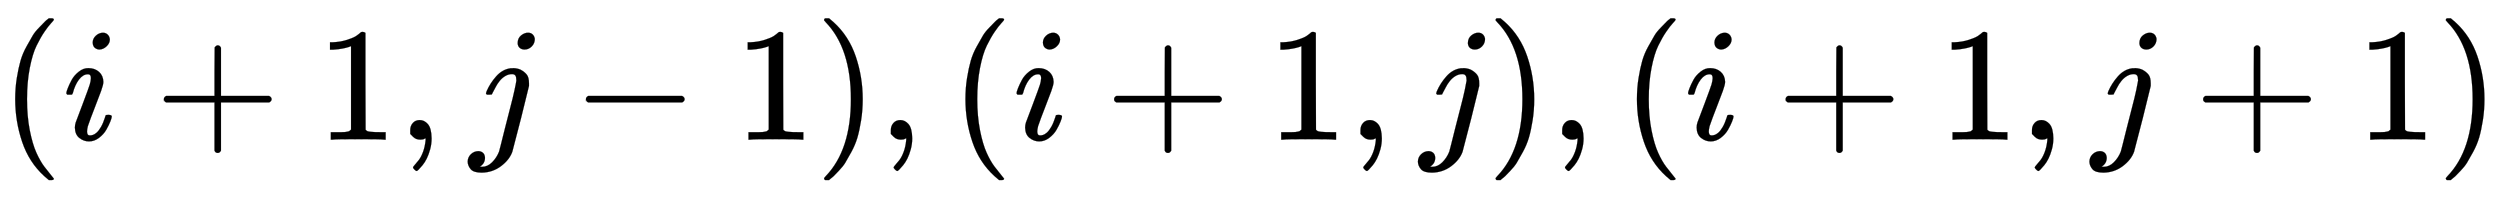 <svg xmlns:xlink="http://www.w3.org/1999/xlink" width="35.893ex" height="2.843ex" style="vertical-align: -0.838ex; font-size: 15px;" viewBox="0 -863.1 15454.1 1223.9" role="img" focusable="false" xmlns="http://www.w3.org/2000/svg">
<defs>
<path stroke-width="1" id="E1-MJMAIN-28" d="M94 250Q94 319 104 381T127 488T164 576T202 643T244 695T277 729T302 750H315H319Q333 750 333 741Q333 738 316 720T275 667T226 581T184 443T167 250T184 58T225 -81T274 -167T316 -220T333 -241Q333 -250 318 -250H315H302L274 -226Q180 -141 137 -14T94 250Z"></path>
<path stroke-width="1" id="E1-MJMATHI-69" d="M184 600Q184 624 203 642T247 661Q265 661 277 649T290 619Q290 596 270 577T226 557Q211 557 198 567T184 600ZM21 287Q21 295 30 318T54 369T98 420T158 442Q197 442 223 419T250 357Q250 340 236 301T196 196T154 83Q149 61 149 51Q149 26 166 26Q175 26 185 29T208 43T235 78T260 137Q263 149 265 151T282 153Q302 153 302 143Q302 135 293 112T268 61T223 11T161 -11Q129 -11 102 10T74 74Q74 91 79 106T122 220Q160 321 166 341T173 380Q173 404 156 404H154Q124 404 99 371T61 287Q60 286 59 284T58 281T56 279T53 278T49 278T41 278H27Q21 284 21 287Z"></path>
<path stroke-width="1" id="E1-MJMAIN-2B" d="M56 237T56 250T70 270H369V420L370 570Q380 583 389 583Q402 583 409 568V270H707Q722 262 722 250T707 230H409V-68Q401 -82 391 -82H389H387Q375 -82 369 -68V230H70Q56 237 56 250Z"></path>
<path stroke-width="1" id="E1-MJMAIN-31" d="M213 578L200 573Q186 568 160 563T102 556H83V602H102Q149 604 189 617T245 641T273 663Q275 666 285 666Q294 666 302 660V361L303 61Q310 54 315 52T339 48T401 46H427V0H416Q395 3 257 3Q121 3 100 0H88V46H114Q136 46 152 46T177 47T193 50T201 52T207 57T213 61V578Z"></path>
<path stroke-width="1" id="E1-MJMAIN-2C" d="M78 35T78 60T94 103T137 121Q165 121 187 96T210 8Q210 -27 201 -60T180 -117T154 -158T130 -185T117 -194Q113 -194 104 -185T95 -172Q95 -168 106 -156T131 -126T157 -76T173 -3V9L172 8Q170 7 167 6T161 3T152 1T140 0Q113 0 96 17Z"></path>
<path stroke-width="1" id="E1-MJMATHI-6A" d="M297 596Q297 627 318 644T361 661Q378 661 389 651T403 623Q403 595 384 576T340 557Q322 557 310 567T297 596ZM288 376Q288 405 262 405Q240 405 220 393T185 362T161 325T144 293L137 279Q135 278 121 278H107Q101 284 101 286T105 299Q126 348 164 391T252 441Q253 441 260 441T272 442Q296 441 316 432Q341 418 354 401T367 348V332L318 133Q267 -67 264 -75Q246 -125 194 -164T75 -204Q25 -204 7 -183T-12 -137Q-12 -110 7 -91T53 -71Q70 -71 82 -81T95 -112Q95 -148 63 -167Q69 -168 77 -168Q111 -168 139 -140T182 -74L193 -32Q204 11 219 72T251 197T278 308T289 365Q289 372 288 376Z"></path>
<path stroke-width="1" id="E1-MJMAIN-2212" d="M84 237T84 250T98 270H679Q694 262 694 250T679 230H98Q84 237 84 250Z"></path>
<path stroke-width="1" id="E1-MJMAIN-29" d="M60 749L64 750Q69 750 74 750H86L114 726Q208 641 251 514T294 250Q294 182 284 119T261 12T224 -76T186 -143T145 -194T113 -227T90 -246Q87 -249 86 -250H74Q66 -250 63 -250T58 -247T55 -238Q56 -237 66 -225Q221 -64 221 250T66 725Q56 737 55 738Q55 746 60 749Z"></path>
</defs>
<g stroke="currentColor" fill="currentColor" stroke-width="0" transform="matrix(1 0 0 -1 0 0)">
 <use xlink:href="#E1-MJMAIN-28" x="0" y="0"></use>
 <use xlink:href="#E1-MJMATHI-69" x="389" y="0"></use>
 <use xlink:href="#E1-MJMAIN-2B" x="957" y="0"></use>
 <use xlink:href="#E1-MJMAIN-31" x="1957" y="0"></use>
 <use xlink:href="#E1-MJMAIN-2C" x="2458" y="0"></use>
 <use xlink:href="#E1-MJMATHI-6A" x="2903" y="0"></use>
 <use xlink:href="#E1-MJMAIN-2212" x="3538" y="0"></use>
 <use xlink:href="#E1-MJMAIN-31" x="4539" y="0"></use>
 <use xlink:href="#E1-MJMAIN-29" x="5039" y="0"></use>
 <use xlink:href="#E1-MJMAIN-2C" x="5429" y="0"></use>
 <use xlink:href="#E1-MJMAIN-28" x="5874" y="0"></use>
 <use xlink:href="#E1-MJMATHI-69" x="6263" y="0"></use>
 <use xlink:href="#E1-MJMAIN-2B" x="6831" y="0"></use>
 <use xlink:href="#E1-MJMAIN-31" x="7832" y="0"></use>
 <use xlink:href="#E1-MJMAIN-2C" x="8332" y="0"></use>
 <use xlink:href="#E1-MJMATHI-6A" x="8777" y="0"></use>
 <use xlink:href="#E1-MJMAIN-29" x="9190" y="0"></use>
 <use xlink:href="#E1-MJMAIN-2C" x="9579" y="0"></use>
 <use xlink:href="#E1-MJMAIN-28" x="10025" y="0"></use>
 <use xlink:href="#E1-MJMATHI-69" x="10414" y="0"></use>
 <use xlink:href="#E1-MJMAIN-2B" x="10982" y="0"></use>
 <use xlink:href="#E1-MJMAIN-31" x="11982" y="0"></use>
 <use xlink:href="#E1-MJMAIN-2C" x="12483" y="0"></use>
 <use xlink:href="#E1-MJMATHI-6A" x="12928" y="0"></use>
 <use xlink:href="#E1-MJMAIN-2B" x="13563" y="0"></use>
 <use xlink:href="#E1-MJMAIN-31" x="14564" y="0"></use>
 <use xlink:href="#E1-MJMAIN-29" x="15064" y="0"></use>
</g>
</svg>